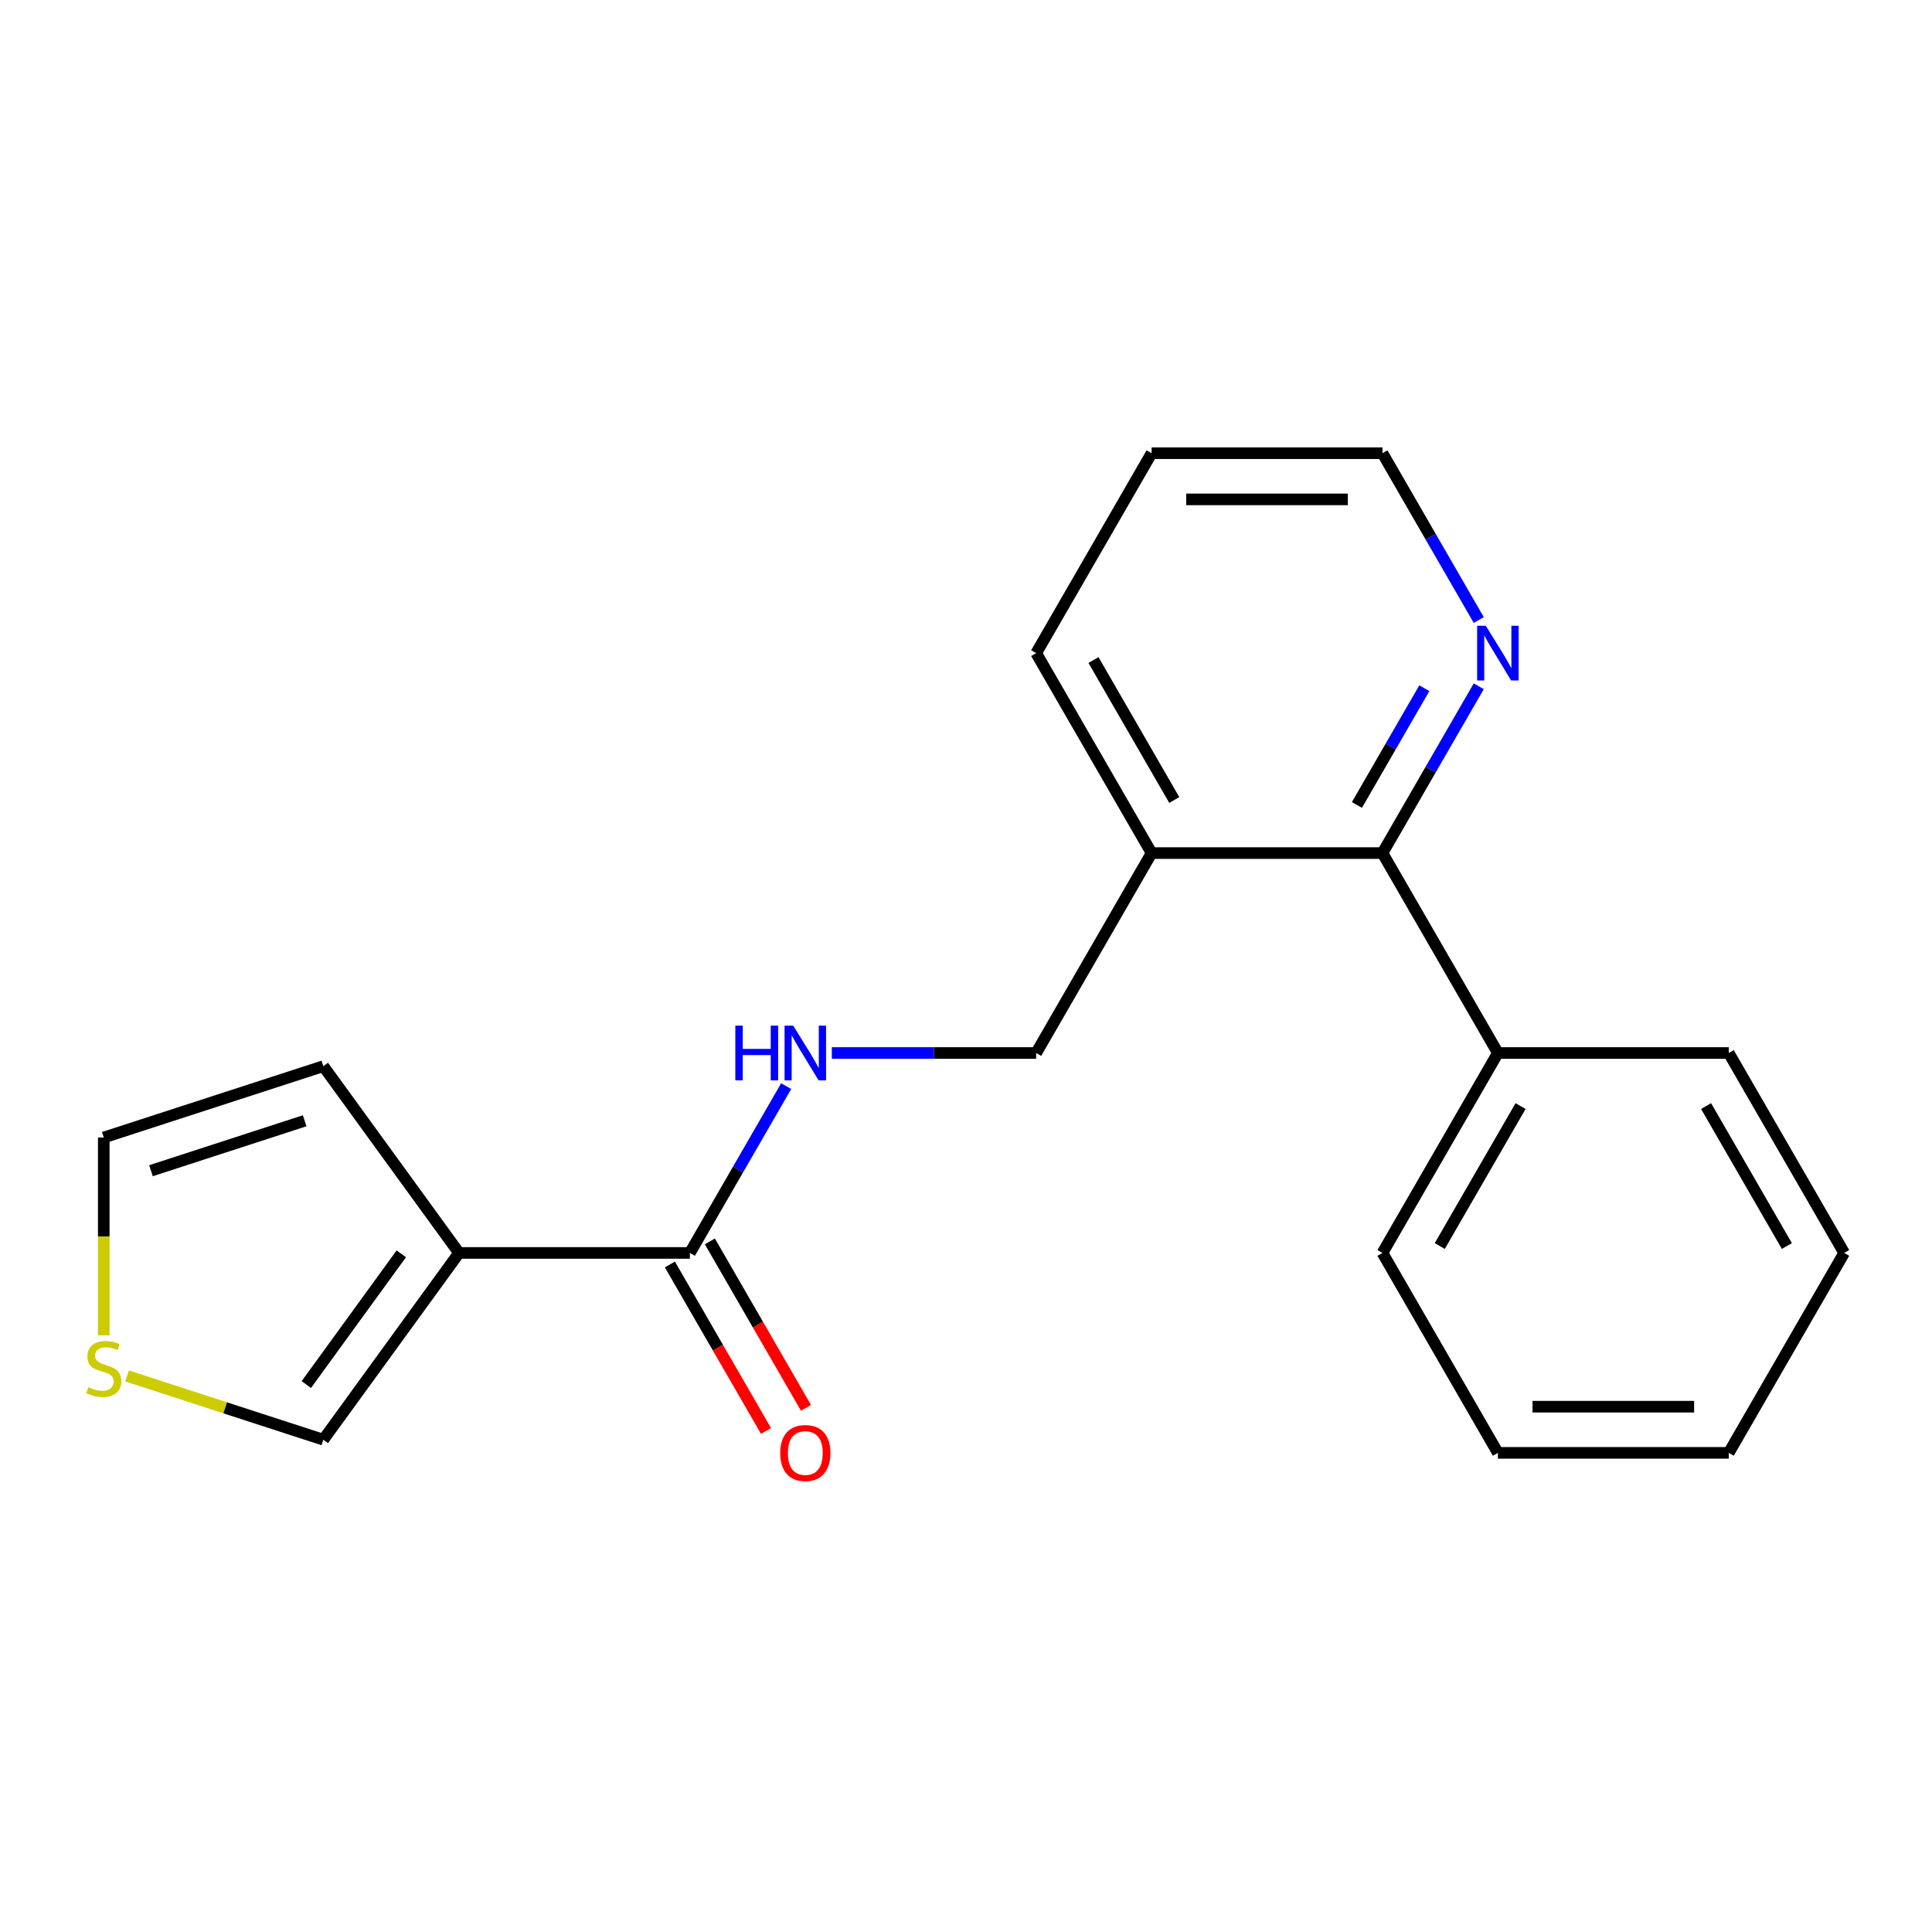 <?xml version='1.0' encoding='iso-8859-1'?>
<svg version='1.1' baseProfile='full'
              xmlns='http://www.w3.org/2000/svg'
                      xmlns:rdkit='http://www.rdkit.org/xml'
                      xmlns:xlink='http://www.w3.org/1999/xlink'
                  xml:space='preserve'
width='1000px' height='1000px' viewBox='0 0 1000 1000'>
<!-- END OF HEADER -->
<rect style='opacity:1.0;fill:#FFFFFF;stroke:none' width='1000' height='1000' x='0' y='0'> </rect>
<path class='bond-0' d='M 237.589,648.517 L 357.082,648.517' style='fill:none;fill-rule:evenodd;stroke:#000000;stroke-width:6px;stroke-linecap:butt;stroke-linejoin:miter;stroke-opacity:1' />
<path class='bond-5' d='M 237.589,648.517 L 167.353,745.189' style='fill:none;fill-rule:evenodd;stroke:#000000;stroke-width:6px;stroke-linecap:butt;stroke-linejoin:miter;stroke-opacity:1' />
<path class='bond-5' d='M 207.719,648.971 L 158.554,716.641' style='fill:none;fill-rule:evenodd;stroke:#000000;stroke-width:6px;stroke-linecap:butt;stroke-linejoin:miter;stroke-opacity:1' />
<path class='bond-6' d='M 237.589,648.517 L 167.353,551.845' style='fill:none;fill-rule:evenodd;stroke:#000000;stroke-width:6px;stroke-linecap:butt;stroke-linejoin:miter;stroke-opacity:1' />
<path class='bond-2' d='M 357.082,648.517 L 382.005,605.349' style='fill:none;fill-rule:evenodd;stroke:#000000;stroke-width:6px;stroke-linecap:butt;stroke-linejoin:miter;stroke-opacity:1' />
<path class='bond-2' d='M 382.005,605.349 L 406.928,562.181' style='fill:none;fill-rule:evenodd;stroke:#0000FF;stroke-width:6px;stroke-linecap:butt;stroke-linejoin:miter;stroke-opacity:1' />
<path class='bond-10' d='M 346.733,654.492 L 371.61,697.58' style='fill:none;fill-rule:evenodd;stroke:#000000;stroke-width:6px;stroke-linecap:butt;stroke-linejoin:miter;stroke-opacity:1' />
<path class='bond-10' d='M 371.61,697.58 L 396.487,740.668' style='fill:none;fill-rule:evenodd;stroke:#FF0000;stroke-width:6px;stroke-linecap:butt;stroke-linejoin:miter;stroke-opacity:1' />
<path class='bond-10' d='M 367.43,642.542 L 392.307,685.631' style='fill:none;fill-rule:evenodd;stroke:#000000;stroke-width:6px;stroke-linecap:butt;stroke-linejoin:miter;stroke-opacity:1' />
<path class='bond-10' d='M 392.307,685.631 L 417.184,728.719' style='fill:none;fill-rule:evenodd;stroke:#FF0000;stroke-width:6px;stroke-linecap:butt;stroke-linejoin:miter;stroke-opacity:1' />
<path class='bond-1' d='M 715.56,441.55 L 596.067,441.55' style='fill:none;fill-rule:evenodd;stroke:#000000;stroke-width:6px;stroke-linecap:butt;stroke-linejoin:miter;stroke-opacity:1' />
<path class='bond-7' d='M 715.56,441.55 L 740.483,398.381' style='fill:none;fill-rule:evenodd;stroke:#000000;stroke-width:6px;stroke-linecap:butt;stroke-linejoin:miter;stroke-opacity:1' />
<path class='bond-7' d='M 740.483,398.381 L 765.406,355.213' style='fill:none;fill-rule:evenodd;stroke:#0000FF;stroke-width:6px;stroke-linecap:butt;stroke-linejoin:miter;stroke-opacity:1' />
<path class='bond-7' d='M 702.34,416.65 L 719.786,386.432' style='fill:none;fill-rule:evenodd;stroke:#000000;stroke-width:6px;stroke-linecap:butt;stroke-linejoin:miter;stroke-opacity:1' />
<path class='bond-7' d='M 719.786,386.432 L 737.233,356.214' style='fill:none;fill-rule:evenodd;stroke:#0000FF;stroke-width:6px;stroke-linecap:butt;stroke-linejoin:miter;stroke-opacity:1' />
<path class='bond-11' d='M 715.56,441.55 L 775.306,545.033' style='fill:none;fill-rule:evenodd;stroke:#000000;stroke-width:6px;stroke-linecap:butt;stroke-linejoin:miter;stroke-opacity:1' />
<path class='bond-8' d='M 430.555,545.033 L 483.438,545.033' style='fill:none;fill-rule:evenodd;stroke:#0000FF;stroke-width:6px;stroke-linecap:butt;stroke-linejoin:miter;stroke-opacity:1' />
<path class='bond-8' d='M 483.438,545.033 L 536.321,545.033' style='fill:none;fill-rule:evenodd;stroke:#000000;stroke-width:6px;stroke-linecap:butt;stroke-linejoin:miter;stroke-opacity:1' />
<path class='bond-3' d='M 596.067,441.55 L 536.321,545.033' style='fill:none;fill-rule:evenodd;stroke:#000000;stroke-width:6px;stroke-linecap:butt;stroke-linejoin:miter;stroke-opacity:1' />
<path class='bond-12' d='M 596.067,441.55 L 536.321,338.066' style='fill:none;fill-rule:evenodd;stroke:#000000;stroke-width:6px;stroke-linecap:butt;stroke-linejoin:miter;stroke-opacity:1' />
<path class='bond-12' d='M 607.802,414.078 L 565.979,341.639' style='fill:none;fill-rule:evenodd;stroke:#000000;stroke-width:6px;stroke-linecap:butt;stroke-linejoin:miter;stroke-opacity:1' />
<path class='bond-4' d='M 65.776,712.184 L 116.564,728.687' style='fill:none;fill-rule:evenodd;stroke:#CCCC00;stroke-width:6px;stroke-linecap:butt;stroke-linejoin:miter;stroke-opacity:1' />
<path class='bond-4' d='M 116.564,728.687 L 167.353,745.189' style='fill:none;fill-rule:evenodd;stroke:#000000;stroke-width:6px;stroke-linecap:butt;stroke-linejoin:miter;stroke-opacity:1' />
<path class='bond-20' d='M 53.708,691.156 L 53.708,639.963' style='fill:none;fill-rule:evenodd;stroke:#CCCC00;stroke-width:6px;stroke-linecap:butt;stroke-linejoin:miter;stroke-opacity:1' />
<path class='bond-20' d='M 53.708,639.963 L 53.708,588.771' style='fill:none;fill-rule:evenodd;stroke:#000000;stroke-width:6px;stroke-linecap:butt;stroke-linejoin:miter;stroke-opacity:1' />
<path class='bond-9' d='M 167.353,551.845 L 53.708,588.771' style='fill:none;fill-rule:evenodd;stroke:#000000;stroke-width:6px;stroke-linecap:butt;stroke-linejoin:miter;stroke-opacity:1' />
<path class='bond-9' d='M 157.691,580.113 L 78.14,605.961' style='fill:none;fill-rule:evenodd;stroke:#000000;stroke-width:6px;stroke-linecap:butt;stroke-linejoin:miter;stroke-opacity:1' />
<path class='bond-21' d='M 765.406,320.918 L 740.483,277.75' style='fill:none;fill-rule:evenodd;stroke:#0000FF;stroke-width:6px;stroke-linecap:butt;stroke-linejoin:miter;stroke-opacity:1' />
<path class='bond-21' d='M 740.483,277.75 L 715.56,234.582' style='fill:none;fill-rule:evenodd;stroke:#000000;stroke-width:6px;stroke-linecap:butt;stroke-linejoin:miter;stroke-opacity:1' />
<path class='bond-14' d='M 775.306,545.033 L 715.56,648.517' style='fill:none;fill-rule:evenodd;stroke:#000000;stroke-width:6px;stroke-linecap:butt;stroke-linejoin:miter;stroke-opacity:1' />
<path class='bond-14' d='M 787.041,572.505 L 745.219,644.944' style='fill:none;fill-rule:evenodd;stroke:#000000;stroke-width:6px;stroke-linecap:butt;stroke-linejoin:miter;stroke-opacity:1' />
<path class='bond-15' d='M 775.306,545.033 L 894.799,545.033' style='fill:none;fill-rule:evenodd;stroke:#000000;stroke-width:6px;stroke-linecap:butt;stroke-linejoin:miter;stroke-opacity:1' />
<path class='bond-16' d='M 536.321,338.066 L 596.067,234.582' style='fill:none;fill-rule:evenodd;stroke:#000000;stroke-width:6px;stroke-linecap:butt;stroke-linejoin:miter;stroke-opacity:1' />
<path class='bond-13' d='M 715.56,234.582 L 596.067,234.582' style='fill:none;fill-rule:evenodd;stroke:#000000;stroke-width:6px;stroke-linecap:butt;stroke-linejoin:miter;stroke-opacity:1' />
<path class='bond-13' d='M 697.636,258.481 L 613.991,258.481' style='fill:none;fill-rule:evenodd;stroke:#000000;stroke-width:6px;stroke-linecap:butt;stroke-linejoin:miter;stroke-opacity:1' />
<path class='bond-18' d='M 715.56,648.517 L 775.306,752.001' style='fill:none;fill-rule:evenodd;stroke:#000000;stroke-width:6px;stroke-linecap:butt;stroke-linejoin:miter;stroke-opacity:1' />
<path class='bond-17' d='M 894.799,545.033 L 954.545,648.517' style='fill:none;fill-rule:evenodd;stroke:#000000;stroke-width:6px;stroke-linecap:butt;stroke-linejoin:miter;stroke-opacity:1' />
<path class='bond-17' d='M 883.064,572.505 L 924.887,644.944' style='fill:none;fill-rule:evenodd;stroke:#000000;stroke-width:6px;stroke-linecap:butt;stroke-linejoin:miter;stroke-opacity:1' />
<path class='bond-19' d='M 954.545,648.517 L 894.799,752.001' style='fill:none;fill-rule:evenodd;stroke:#000000;stroke-width:6px;stroke-linecap:butt;stroke-linejoin:miter;stroke-opacity:1' />
<path class='bond-22' d='M 775.306,752.001 L 894.799,752.001' style='fill:none;fill-rule:evenodd;stroke:#000000;stroke-width:6px;stroke-linecap:butt;stroke-linejoin:miter;stroke-opacity:1' />
<path class='bond-22' d='M 793.23,728.102 L 876.875,728.102' style='fill:none;fill-rule:evenodd;stroke:#000000;stroke-width:6px;stroke-linecap:butt;stroke-linejoin:miter;stroke-opacity:1' />
<path  class='atom-3' d='M 380.608 530.873
L 384.448 530.873
L 384.448 542.913
L 398.928 542.913
L 398.928 530.873
L 402.768 530.873
L 402.768 559.193
L 398.928 559.193
L 398.928 546.113
L 384.448 546.113
L 384.448 559.193
L 380.608 559.193
L 380.608 530.873
' fill='#0000FF'/>
<path  class='atom-3' d='M 410.568 530.873
L 419.848 545.873
Q 420.768 547.353, 422.248 550.033
Q 423.728 552.713, 423.808 552.873
L 423.808 530.873
L 427.568 530.873
L 427.568 559.193
L 423.688 559.193
L 413.728 542.793
Q 412.568 540.873, 411.328 538.673
Q 410.128 536.473, 409.768 535.793
L 409.768 559.193
L 406.088 559.193
L 406.088 530.873
L 410.568 530.873
' fill='#0000FF'/>
<path  class='atom-5' d='M 45.708 717.983
Q 46.028 718.103, 47.348 718.663
Q 48.668 719.223, 50.108 719.583
Q 51.588 719.903, 53.028 719.903
Q 55.708 719.903, 57.268 718.623
Q 58.828 717.303, 58.828 715.023
Q 58.828 713.463, 58.028 712.503
Q 57.268 711.543, 56.068 711.023
Q 54.868 710.503, 52.868 709.903
Q 50.348 709.143, 48.828 708.423
Q 47.348 707.703, 46.268 706.183
Q 45.228 704.663, 45.228 702.103
Q 45.228 698.543, 47.628 696.343
Q 50.068 694.143, 54.868 694.143
Q 58.148 694.143, 61.868 695.703
L 60.948 698.783
Q 57.548 697.383, 54.988 697.383
Q 52.228 697.383, 50.708 698.543
Q 49.188 699.663, 49.228 701.623
Q 49.228 703.143, 49.988 704.063
Q 50.788 704.983, 51.908 705.503
Q 53.068 706.023, 54.988 706.623
Q 57.548 707.423, 59.068 708.223
Q 60.588 709.023, 61.668 710.663
Q 62.788 712.263, 62.788 715.023
Q 62.788 718.943, 60.148 721.063
Q 57.548 723.143, 53.188 723.143
Q 50.668 723.143, 48.748 722.583
Q 46.868 722.063, 44.628 721.143
L 45.708 717.983
' fill='#CCCC00'/>
<path  class='atom-8' d='M 769.046 323.906
L 778.326 338.906
Q 779.246 340.386, 780.726 343.066
Q 782.206 345.746, 782.286 345.906
L 782.286 323.906
L 786.046 323.906
L 786.046 352.226
L 782.166 352.226
L 772.206 335.826
Q 771.046 333.906, 769.806 331.706
Q 768.606 329.506, 768.246 328.826
L 768.246 352.226
L 764.566 352.226
L 764.566 323.906
L 769.046 323.906
' fill='#0000FF'/>
<path  class='atom-11' d='M 403.828 752.081
Q 403.828 745.281, 407.188 741.481
Q 410.548 737.681, 416.828 737.681
Q 423.108 737.681, 426.468 741.481
Q 429.828 745.281, 429.828 752.081
Q 429.828 758.961, 426.428 762.881
Q 423.028 766.761, 416.828 766.761
Q 410.588 766.761, 407.188 762.881
Q 403.828 759.001, 403.828 752.081
M 416.828 763.561
Q 421.148 763.561, 423.468 760.681
Q 425.828 757.761, 425.828 752.081
Q 425.828 746.521, 423.468 743.721
Q 421.148 740.881, 416.828 740.881
Q 412.508 740.881, 410.148 743.681
Q 407.828 746.481, 407.828 752.081
Q 407.828 757.801, 410.148 760.681
Q 412.508 763.561, 416.828 763.561
' fill='#FF0000'/>
</svg>
